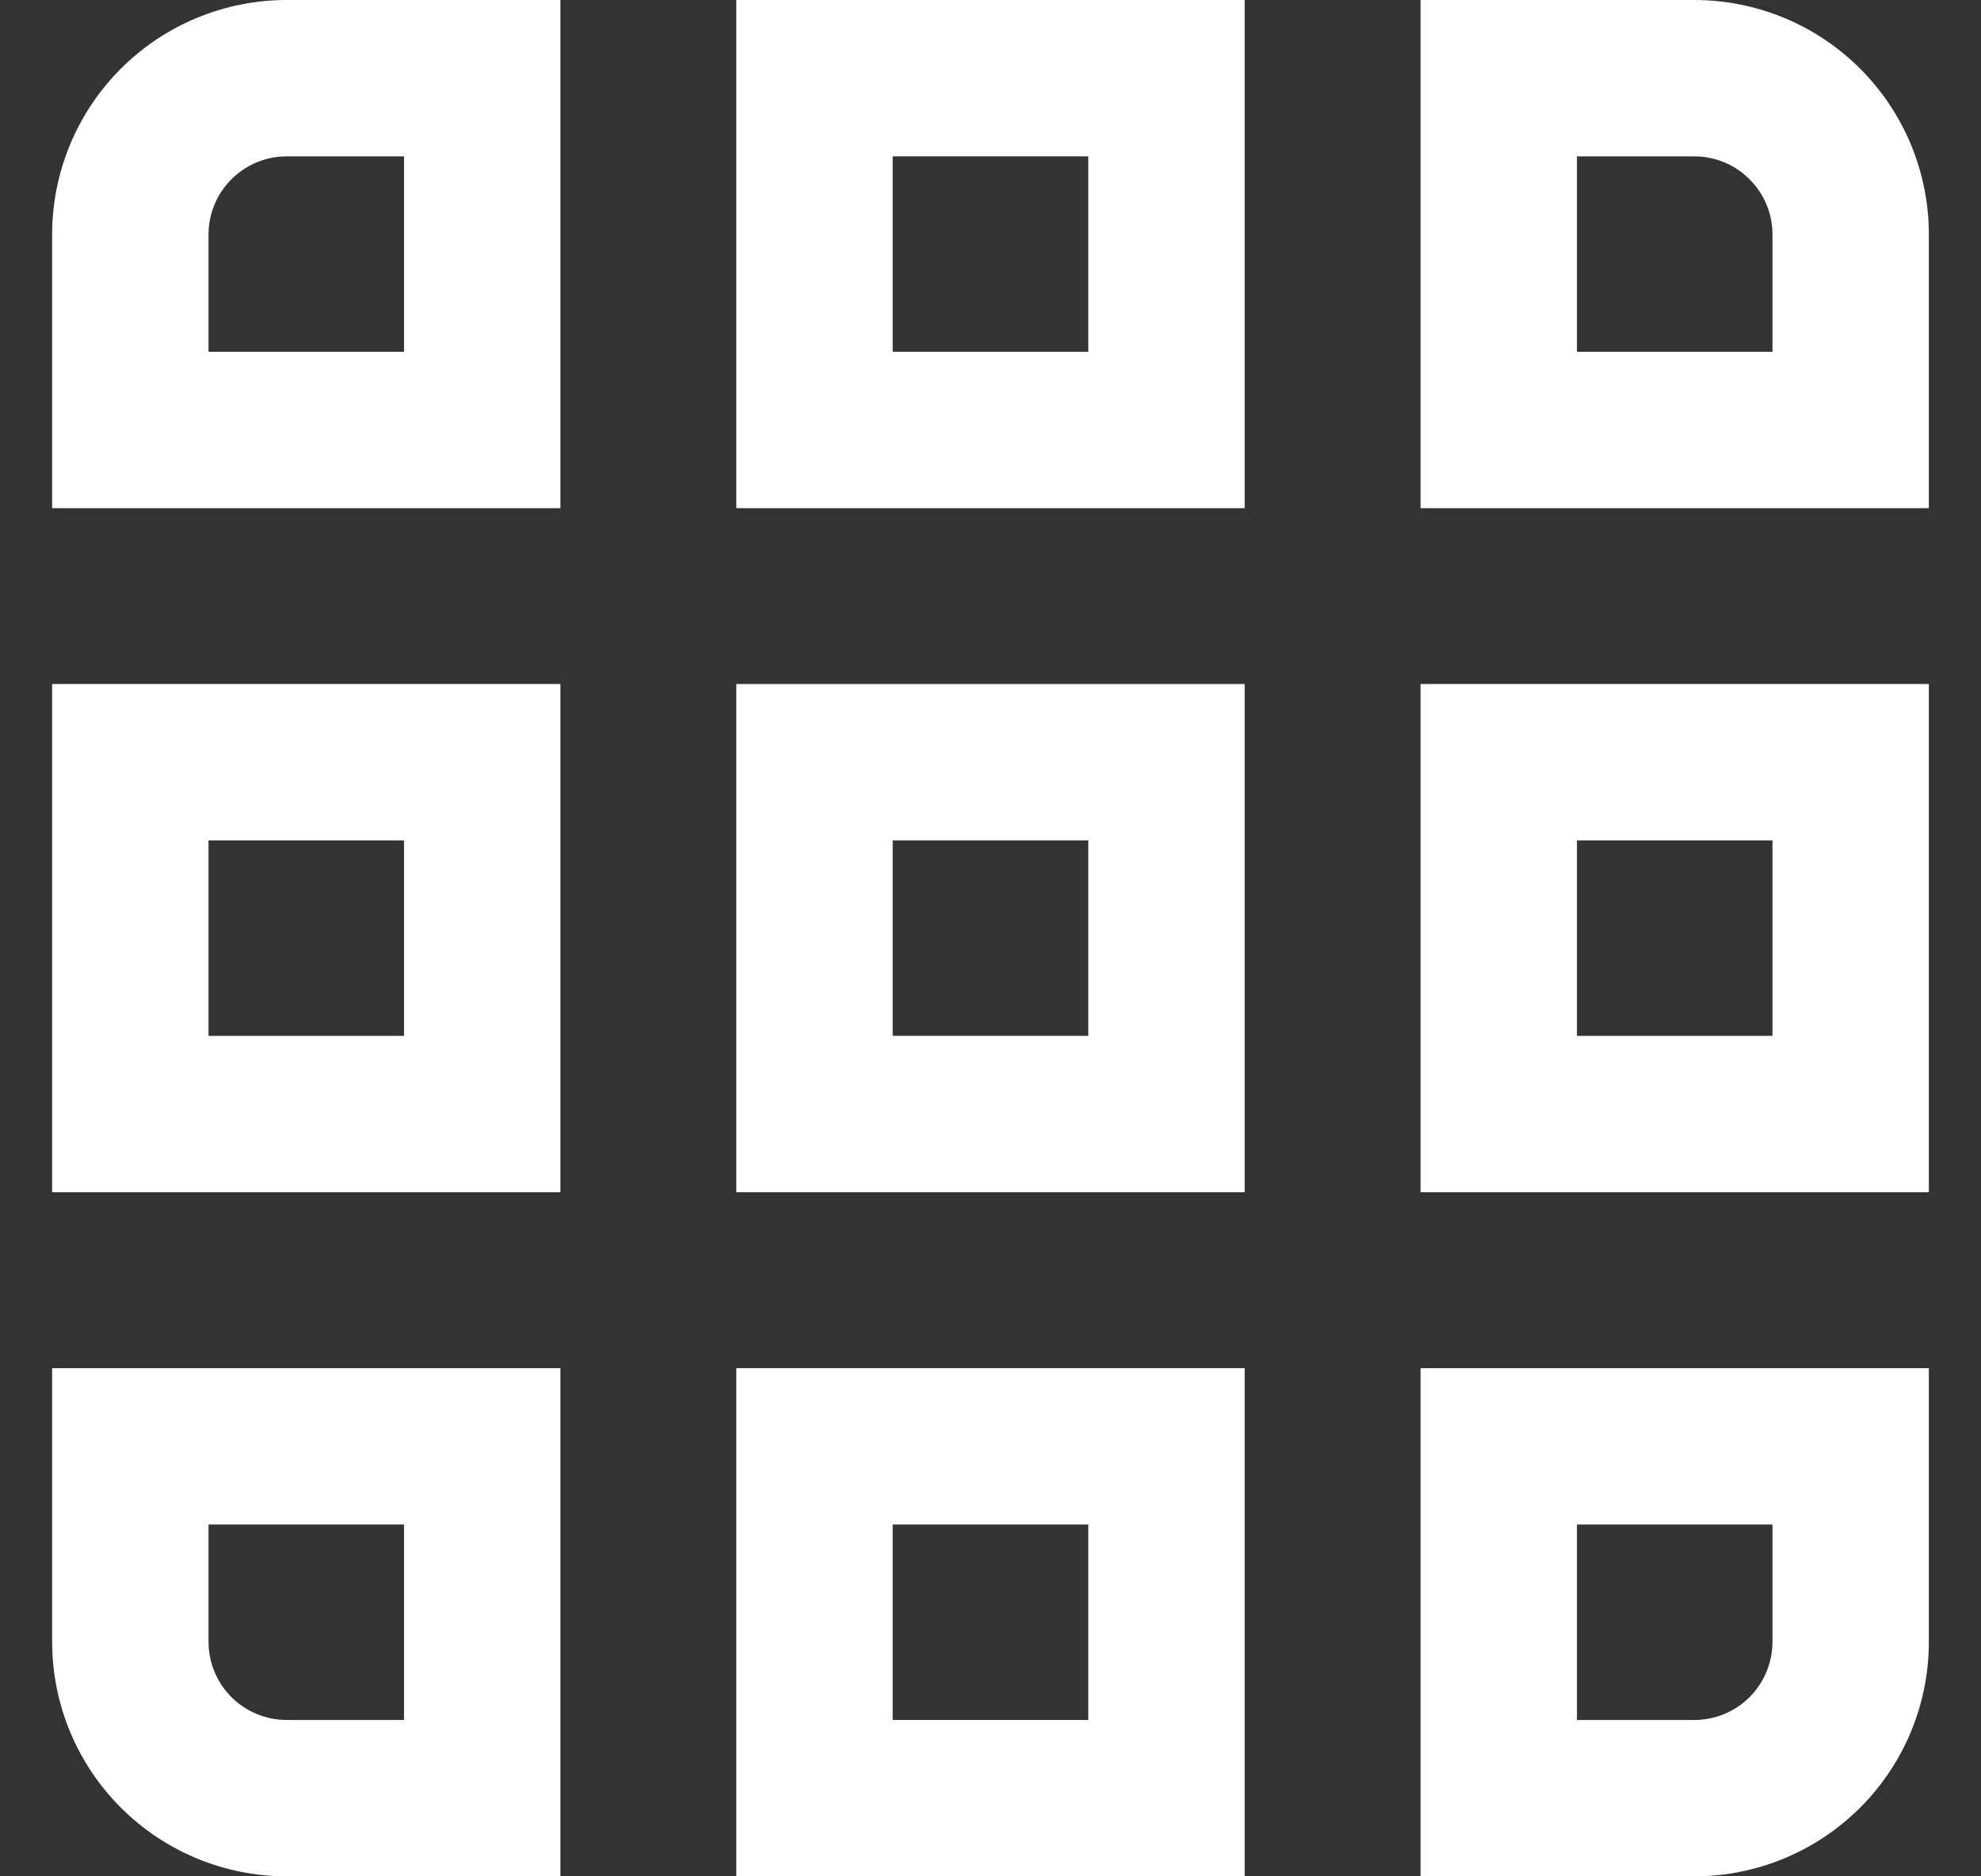 <svg width="19" height="18" viewBox="0 0 19 18" fill="none" xmlns="http://www.w3.org/2000/svg">
<rect x="0" y="0" width="19" height="18" fill="#333333" stroke="none"/>
<g clip-path="url(#clip0_0_804)">
<path d="M3.875 14.625V16.5H2.75C2.551 16.5 2.36 16.421 2.22 16.281C2.079 16.14 2 15.949 2 15.75V14.625H3.875ZM5.375 13.125H0.5V15.75C0.5 16.347 0.737 16.919 1.159 17.341C1.581 17.763 2.153 18 2.75 18H5.375V13.125Z" fill="white"/>
<path d="M17 14.625V15.75C17 15.949 16.921 16.14 16.78 16.281C16.64 16.421 16.449 16.5 16.25 16.5H15.125V14.625H17ZM18.5 13.125H13.625V18H16.25C16.847 18 17.419 17.763 17.841 17.341C18.263 16.919 18.5 16.347 18.5 15.75V13.125Z" fill="white"/>
<path d="M3.875 8.062V9.937H2V8.062H3.875ZM5.375 6.562H0.5V11.437H5.375V6.562Z" fill="white"/>
<path d="M17 8.062V9.937H15.125V8.062H17ZM18.5 6.562H13.625V11.437H18.5V6.562Z" fill="white"/>
<path d="M3.875 1.5V3.375H2V2.25C2 2.051 2.079 1.86 2.22 1.72C2.36 1.579 2.551 1.5 2.75 1.5H3.875ZM5.375 0H2.75C2.153 0 1.581 0.237 1.159 0.659C0.737 1.081 0.5 1.653 0.5 2.25L0.5 4.875H5.375V0Z" fill="white"/>
<path d="M10.438 14.625V16.5H8.562V14.625H10.438ZM11.938 13.125H7.062V18H11.938V13.125Z" fill="white"/>
<path d="M10.438 8.062V9.937H8.562V8.062H10.438ZM11.938 6.562H7.062V11.437H11.938V6.562Z" fill="white"/>
<path d="M10.438 1.5V3.375H8.562V1.5H10.438ZM11.938 0H7.062V4.875H11.938V0Z" fill="white"/>
<path d="M16.25 1.5C16.449 1.5 16.64 1.579 16.78 1.72C16.921 1.86 17 2.051 17 2.25V3.375H15.125V1.5H16.25ZM16.25 0H13.625V4.875H18.5V2.25C18.5 1.653 18.263 1.081 17.841 0.659C17.419 0.237 16.847 0 16.25 0V0Z" fill="white"/>
</g>
<defs>
<clipPath id="clip0_0_804">
<rect width="18" height="18" fill="white" transform="translate(0.5)"/>
</clipPath>
</defs>
</svg>
